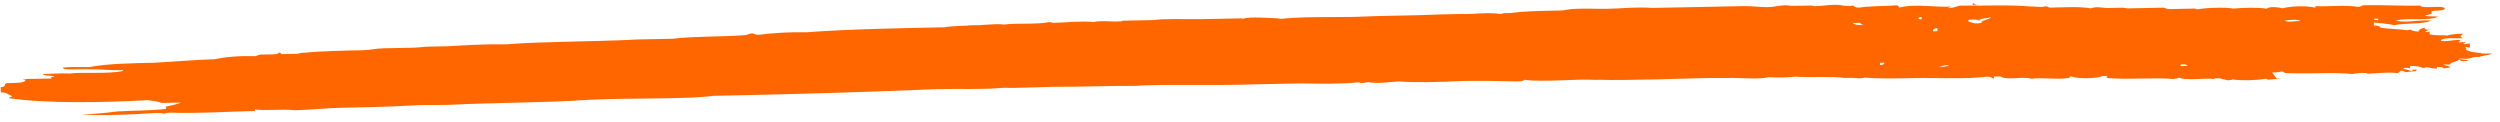 <svg width="266" height="13" viewBox="0 0 266 13" fill="none" xmlns="http://www.w3.org/2000/svg">
<path fill-rule="evenodd" clip-rule="evenodd" d="M241.757 7.717C241.757 7.717 242.468 7.703 242.704 7.617C243.177 7.608 242.943 7.774 243.18 7.77C245.551 7.885 248.392 7.666 250.29 7.872C250.763 7.781 251.709 7.681 251.949 7.839C252.896 7.82 254.078 7.635 255.028 7.778C255.265 7.773 255.263 7.611 255.498 7.525C255.735 7.521 255.736 7.602 255.975 7.678C256.447 7.588 257.159 7.654 257.155 7.412C256.918 7.416 256.918 7.416 256.682 7.421C256.682 7.421 256.683 7.502 256.684 7.583C256.447 7.588 256.206 7.349 255.733 7.359C255.73 7.197 255.967 7.192 256.442 7.264C256.441 7.183 256.442 7.264 256.438 7.021C257.149 7.007 257.387 7.083 257.863 7.235C258.1 7.231 257.863 7.235 258.099 7.15C258.573 7.14 258.575 7.302 259.286 7.288C259.285 7.207 259.285 7.207 259.284 7.126C259.52 7.122 259.994 7.112 259.997 7.274C260.234 7.269 260.469 7.184 260.706 7.179C260.704 7.017 259.992 6.95 259.99 6.869C259.99 6.869 260.464 6.86 260.701 6.855C260.697 6.612 261.408 6.598 261.641 6.35C261.878 6.346 261.644 6.512 262.118 6.503C262.118 6.503 262.118 6.503 262.591 6.494C262.589 6.332 261.878 6.346 261.64 6.269C261.639 6.188 262.114 6.26 262.351 6.255C263.061 6.241 263.058 5.998 263.77 6.065C264.241 5.894 264.715 5.884 265.186 5.713C264.711 5.641 264.238 5.732 264.001 5.737C263.999 5.575 264.001 5.737 264.474 5.646C263.526 5.665 262.813 5.517 262.336 5.283C262.569 5.036 262.336 5.283 262.332 5.041C262.33 4.879 262.57 5.117 262.806 5.031C262.803 4.869 262.802 4.788 262.8 4.626C262.326 4.636 262.328 4.798 262.089 4.64L262.325 4.555C262.322 4.393 261.614 4.569 261.613 4.488C261.376 4.492 262.084 4.316 261.609 4.245C260.898 4.259 260.427 4.43 259.715 4.363C259.709 3.958 261.133 4.092 262.08 4.073C261.603 3.84 261.839 3.835 262.073 3.587C261.599 3.597 260.888 3.611 260.417 3.782C259.705 3.715 259.232 3.806 258.519 3.658C258.517 3.496 258.516 3.415 258.514 3.334C258.514 3.334 258.28 3.501 258.04 3.343C258.04 3.343 258.275 3.177 258.749 3.167C258.512 3.172 257.801 3.186 258.034 2.938C257.562 3.029 257.327 3.195 257.33 3.357C256.856 3.367 256.617 3.21 256.378 3.133C256.378 3.133 256.38 3.214 256.143 3.219C255.193 3.076 254.245 3.095 253.295 2.951C253.295 2.951 253.291 2.708 252.581 2.722L252.576 2.398C252.576 2.398 254.236 2.528 254.713 2.68C256.13 2.409 257.555 2.624 258.734 2.195C257.547 2.057 255.895 2.495 254.942 2.19C256.122 1.842 258.261 2.286 259.438 1.776C258.963 1.705 258.254 1.8 258.014 1.643C258.014 1.643 258.487 1.552 258.722 1.466C258.721 1.386 258.72 1.305 258.719 1.224C258.953 1.057 259.903 1.2 260.136 0.952C260.129 0.466 257.767 0.999 257.524 0.599C255.629 0.637 253.495 0.517 251.599 0.555C251.126 0.564 251.365 0.721 250.891 0.731C249.703 0.511 247.574 0.715 246.388 0.658C246.151 0.663 246.388 0.658 246.39 0.82C245.439 0.596 243.781 0.629 242.837 0.89C242.361 0.738 241.412 0.675 241.179 0.923C240.229 0.78 238.807 0.808 237.624 0.913C236.911 0.765 234.779 0.807 233.834 0.988C233.36 0.997 233.833 0.907 233.596 0.911C232.648 0.93 231.937 0.944 230.99 0.963C230.753 0.968 230.516 0.972 230.277 0.815C228.855 0.843 227.671 0.867 226.486 0.89C226.249 0.895 226.011 0.819 225.774 0.823C225.301 0.833 224.827 0.842 224.353 0.852C223.642 0.866 223.165 0.632 222.458 0.889C221.27 0.67 219.376 0.788 218.191 0.812C217.955 0.816 217.953 0.735 217.715 0.659C217.007 0.835 216.768 0.678 216.057 0.692C213.921 0.491 211.08 0.629 208.709 0.595C208.236 0.604 208.003 0.852 207.292 0.866C207.289 0.704 207.766 0.856 207.526 0.699C206.106 0.808 203.73 0.369 202.078 0.807C202.078 0.807 202.075 0.645 201.837 0.569C200.18 0.683 198.994 0.625 197.812 0.811C197.339 0.82 197.336 0.658 197.098 0.582C196.862 0.667 196.862 0.667 196.15 0.601C195.199 0.376 194.018 0.643 193.071 0.662C193.071 0.662 192.833 0.585 192.596 0.59C192.122 0.599 191.411 0.614 190.938 0.623C190.464 0.632 190.226 0.556 189.989 0.561C189.278 0.575 188.807 0.746 188.096 0.76C187.385 0.774 186.435 0.631 185.488 0.65C184.066 0.678 182.171 0.716 180.75 0.744C180.276 0.753 179.565 0.767 178.855 0.781L178.381 0.791C178.381 0.791 178.381 0.791 177.907 0.8C177.197 0.814 176.249 0.833 175.775 0.842C174.114 0.713 172.696 0.904 171.037 0.936C169.616 0.965 168.192 0.831 166.773 1.021C166.773 1.021 166.538 1.107 166.064 1.116C165.827 1.121 165.59 1.125 165.353 1.13C164.169 1.154 161.8 1.201 160.855 1.381L160.381 1.391C160.144 1.395 159.907 1.4 159.672 1.486C158.01 1.276 156.829 1.542 155.643 1.485C154.696 1.503 154.696 1.503 153.511 1.527C150.196 1.674 147.352 1.649 144.274 1.791C144.274 1.791 144.037 1.796 143.8 1.8C141.668 1.843 138.586 1.742 135.984 2.036C135.982 1.955 136.457 2.027 136.219 1.951C135.272 1.969 132.898 1.692 132.192 2.03L132.191 1.95C130.769 1.978 129.348 2.006 127.927 2.034C126.032 2.072 124.134 1.947 122.715 2.137C121.531 2.161 120.346 2.184 119.399 2.203C119.401 2.365 118.688 2.217 118.926 2.293C118.215 2.308 117.265 2.164 116.32 2.345C115.133 2.207 113.241 2.406 112.056 2.43C111.819 2.434 112.055 2.349 111.581 2.358C110.4 2.625 108.028 2.429 106.846 2.614C105.896 2.471 104.241 2.747 103.529 2.68C102.583 2.779 101.634 2.717 100.452 2.903C95.951 2.992 90.029 3.109 85.769 3.437C84.109 3.389 82.215 3.507 80.796 3.697C80.323 3.707 80.321 3.626 80.083 3.55C79.846 3.554 79.611 3.64 79.375 3.726C77.008 3.935 73.927 3.834 71.561 4.124C70.377 4.147 69.192 4.171 68.245 4.189C68.245 4.189 68.245 4.189 68.008 4.194C63.036 4.455 58.058 4.391 53.798 4.719C51.665 4.68 49.771 4.799 47.64 4.922C46.929 4.936 46.456 4.945 45.745 4.959C45.034 4.973 44.562 5.064 43.851 5.078C42.904 5.097 41.719 5.12 40.772 5.139C40.061 5.153 39.353 5.329 38.642 5.343C36.51 5.385 34.141 5.432 32.011 5.637C31.775 5.641 32.013 5.718 31.539 5.727C31.302 5.732 30.591 5.746 30.118 5.755C29.644 5.765 30.115 5.593 29.641 5.603C29.645 5.846 28.696 5.783 27.749 5.802C27.749 5.802 27.276 5.893 27.277 5.974C25.381 5.93 24.198 6.035 22.78 6.306C21.122 6.339 18.756 6.548 16.388 6.676C14.019 6.722 11.413 6.774 9.523 7.136C8.575 7.154 7.39 7.097 6.68 7.192C6.685 7.516 8.341 7.321 9.527 7.379C10.711 7.355 11.661 7.498 13.082 7.47C13.082 7.47 13.082 7.47 13.084 7.551C11.431 7.908 8.82 7.636 7.401 7.826C6.452 7.764 5.506 7.863 4.558 7.882C4.561 8.044 5.271 8.03 5.746 8.102C5.749 8.264 5.273 8.111 5.513 8.349C4.566 8.368 3.144 8.396 2.434 8.41C2.435 8.491 2.907 8.401 2.673 8.568C2.677 8.811 1.729 8.829 0.782 8.848C0.308 8.858 0.788 9.253 0.077 9.267C0.08 9.429 0.083 9.672 0.086 9.834C0.797 9.82 0.8 10.063 1.277 10.216C1.279 10.378 0.804 10.306 1.043 10.463C5.081 11.031 11.003 10.914 15.738 10.658C16.213 10.73 16.925 10.796 17.165 10.954C18.112 10.935 18.823 10.921 19.297 10.912C18.825 11.083 18.117 11.259 17.645 11.349C17.645 11.349 17.647 11.511 17.648 11.592C15.993 11.787 14.333 11.739 12.676 11.853L12.439 11.858C11.257 12.043 9.363 12.162 8.653 12.176C10.55 12.3 13.63 12.239 16.47 12.021C16.707 12.016 17.181 12.007 17.419 12.083C17.656 12.078 17.655 11.997 18.128 11.988C21.447 12.084 24.051 11.87 27.13 11.809C27.13 11.809 27.129 11.728 27.128 11.647C28.078 11.791 29.971 11.591 31.394 11.725C33.053 11.692 34.708 11.497 36.367 11.464C38.736 11.417 41.341 11.366 43.472 11.242C44.892 11.133 46.078 11.191 47.736 11.158C52.471 10.902 57.686 10.961 62.657 10.619C65.261 10.486 68.105 10.511 70.948 10.455C72.369 10.427 74.501 10.384 75.92 10.194C76.394 10.185 76.394 10.185 76.631 10.18C76.868 10.175 76.631 10.18 77.105 10.171C84.685 10.02 92.738 9.78 99.843 9.477C102.211 9.43 104.583 9.545 106.712 9.341C108.135 9.393 110.029 9.275 111.924 9.237C115.005 9.257 118.32 9.111 121.164 9.135C121.401 9.13 120.69 9.145 120.453 9.149C123.767 8.922 129.221 9.137 133.247 8.977C134.194 8.958 134.905 8.944 135.379 8.934C136.326 8.916 137.274 8.897 138.222 8.878L138.458 8.873C140.592 8.912 142.725 8.951 144.618 8.751C144.618 8.751 144.619 8.832 144.856 8.828C144.856 8.828 145.33 8.818 145.565 8.732C146.517 8.957 148.171 8.681 148.882 8.667C150.542 8.796 153.148 8.744 155.516 8.616C157.174 8.583 159.781 8.613 161.441 8.661C161.678 8.656 162.151 8.647 162.149 8.485C164.286 8.766 167.597 8.377 169.732 8.496L170.206 8.487C171.628 8.54 173.997 8.493 175.892 8.455C178.735 8.399 181.34 8.266 183.947 8.296C185.368 8.267 187.03 8.478 188.211 8.211C189.16 8.273 190.107 8.255 191.054 8.155C192.714 8.284 194.844 8.08 196.269 8.294C196.506 8.29 196.743 8.285 196.98 8.28C197.453 8.271 197.93 8.424 198.401 8.252C199.825 8.386 201.72 8.348 203.615 8.311C206.221 8.259 209.067 8.446 211.433 8.156C211.906 8.146 211.909 8.308 212.147 8.385C212.147 8.385 212.144 8.223 212.143 8.142L212.854 8.128C213.572 8.6 215.223 8.081 216.175 8.386C217.12 8.205 218.784 8.496 219.966 8.311C220.439 8.301 219.963 8.149 220.437 8.139C220.914 8.373 223.048 8.412 223.753 8.074C223.753 8.074 223.755 8.155 224.227 8.064C224.23 8.226 223.992 8.15 224.231 8.307C226.841 8.499 228.969 8.213 231.341 8.409C231.34 8.328 231.815 8.4 231.813 8.238C232.53 8.629 234.657 8.263 235.607 8.406C235.604 8.244 236.081 8.396 236.079 8.315C236.317 8.392 236.793 8.463 237.031 8.54C237.031 8.54 237.504 8.53 237.503 8.449C238.453 8.592 240.112 8.559 241.057 8.379C241.293 8.374 241.059 8.541 241.769 8.446C242.241 8.355 243.427 8.413 242.241 8.355L241.757 7.717ZM232.028 6.856C232.028 6.856 232.265 6.852 232.502 6.847C232.504 6.928 232.739 6.842 232.742 7.004C232.505 7.009 231.795 7.104 232.03 6.937L232.028 6.856ZM206.44 7.121C206.44 7.121 207.146 6.783 207.387 7.021C206.913 7.03 206.679 7.197 206.203 7.125L206.44 7.121ZM200.036 6.681C200.036 6.681 200.272 6.676 200.509 6.671C200.509 6.671 200.513 6.914 200.039 6.923C200.038 6.843 200.038 6.843 200.036 6.681ZM205.67 3.247C205.67 3.247 205.666 3.004 206.14 2.995C206.141 3.076 206.144 3.238 206.145 3.319C205.908 3.324 205.671 3.328 205.671 3.328L205.67 3.247ZM243.094 2.181C243.094 2.181 244.513 1.991 244.753 2.229C244.043 2.244 243.334 2.42 243.094 2.181ZM252.806 1.989C252.806 1.989 252.806 1.989 253.043 1.984C253.043 1.984 253.045 2.065 253.046 2.146C253.046 2.146 252.572 2.156 252.569 1.994L252.806 1.989ZM209.448 2.362C209.448 2.362 209.446 2.281 209.444 2.119C209.679 2.034 210.865 2.091 210.393 2.182C210.393 2.182 210.393 2.182 210.63 2.177C210.626 1.934 211.338 2.001 211.809 1.829C211.813 2.072 210.63 2.177 210.87 2.415C210.162 2.591 209.923 2.434 209.446 2.281L209.448 2.362ZM197.127 2.445C197.127 2.445 197.6 2.435 197.837 2.43C198.074 2.426 197.84 2.592 198.315 2.664C197.841 2.673 197.367 2.683 197.127 2.445ZM204.463 1.813C204.463 1.813 204.465 1.975 204.467 2.056C203.993 2.065 203.989 1.822 204.463 1.813ZM209.893 0.49C209.893 0.49 210.366 0.481 210.603 0.476C210.13 0.485 210.132 0.647 209.893 0.49C209.893 0.49 210.366 0.481 209.89 0.328L209.893 0.49Z" fill="#FF6600"/>
</svg>

